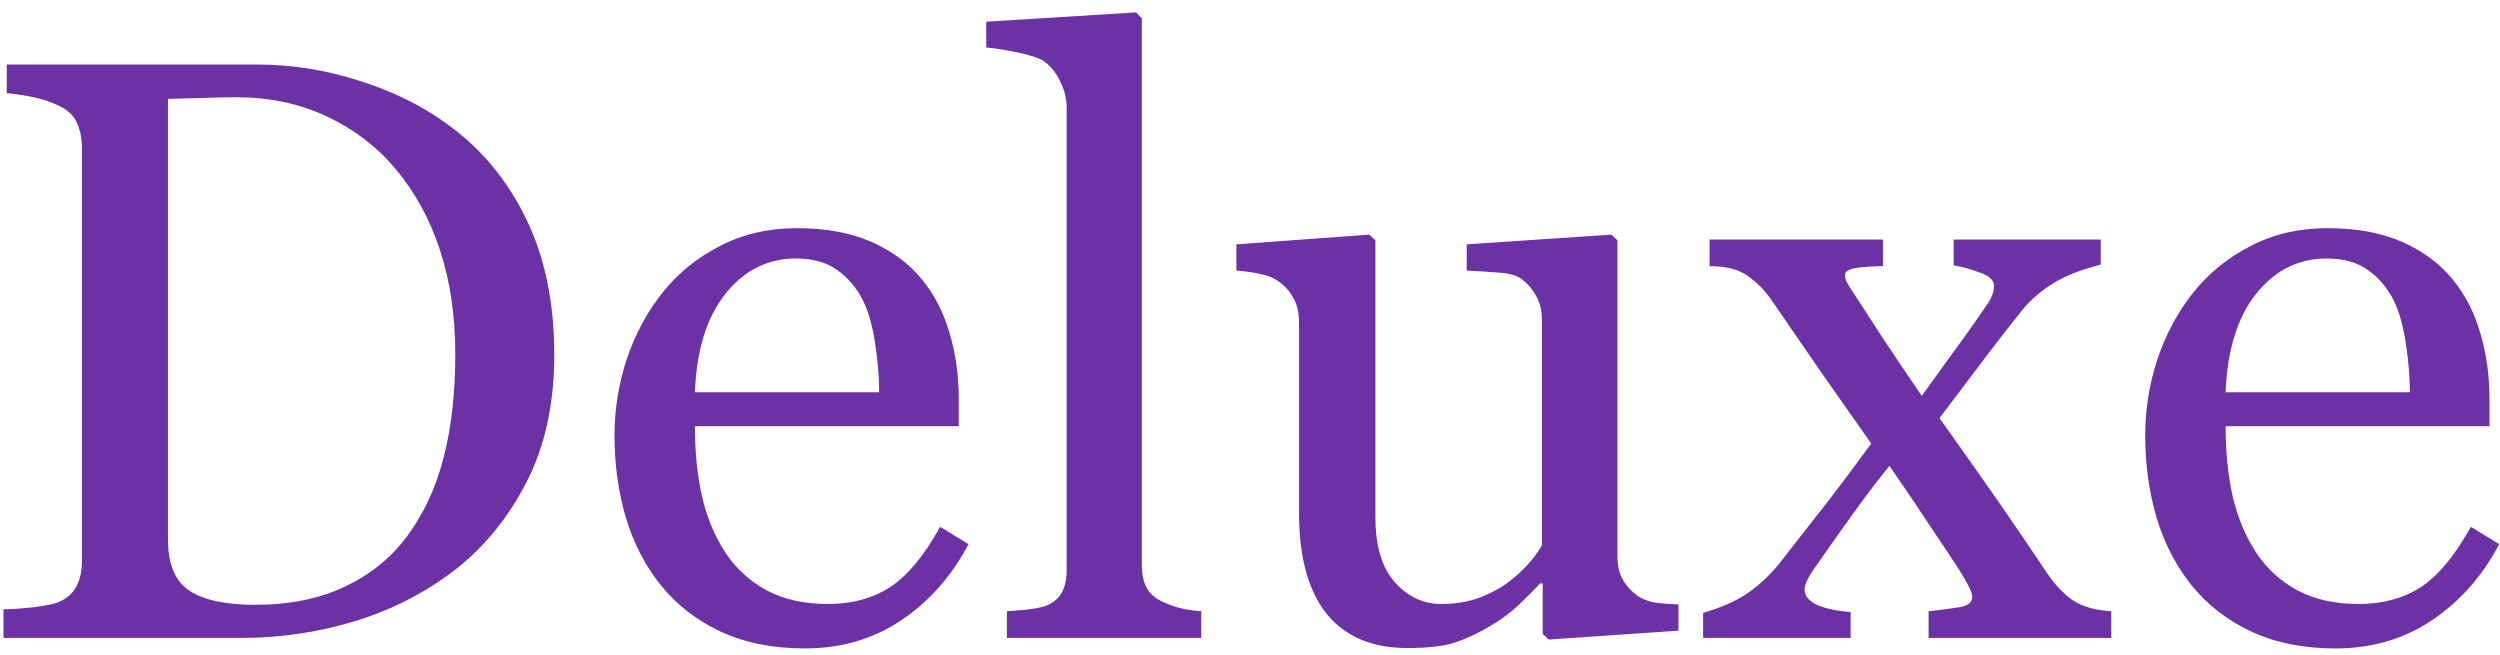 <svg width="145" height="38" viewBox="0 0 145 38" fill="none" xmlns="http://www.w3.org/2000/svg">
<path d="M32.148 20.57C32.148 23.398 31.617 25.852 30.555 27.93C29.492 30.008 28.109 31.711 26.406 33.039C24.688 34.367 22.758 35.359 20.617 36.016C18.477 36.672 16.266 37 13.984 37H0.203V35.336C0.656 35.336 1.242 35.297 1.961 35.219C2.695 35.125 3.18 35.023 3.414 34.914C3.883 34.711 4.219 34.414 4.422 34.023C4.641 33.617 4.75 33.133 4.75 32.57V8.57C4.75 8.039 4.656 7.562 4.469 7.141C4.297 6.719 3.945 6.383 3.414 6.133C2.93 5.898 2.406 5.727 1.844 5.617C1.281 5.508 0.797 5.438 0.391 5.406V3.742H14.922C16.922 3.742 18.891 4.055 20.828 4.68C22.766 5.289 24.453 6.117 25.891 7.164C27.844 8.555 29.375 10.375 30.484 12.625C31.594 14.875 32.148 17.523 32.148 20.57ZM26.406 20.547C26.406 18.312 26.109 16.297 25.516 14.5C24.922 12.688 24.055 11.109 22.914 9.766C21.836 8.484 20.508 7.477 18.93 6.742C17.367 6.008 15.625 5.641 13.703 5.641C13.062 5.641 12.336 5.656 11.523 5.688C10.727 5.703 10.133 5.719 9.742 5.734V31.305C9.742 32.727 10.156 33.711 10.984 34.258C11.812 34.805 13.086 35.078 14.805 35.078C16.789 35.078 18.523 34.727 20.008 34.023C21.492 33.32 22.695 32.344 23.617 31.094C24.586 29.781 25.289 28.266 25.727 26.547C26.18 24.812 26.406 22.812 26.406 20.547ZM56.172 31.562C55.203 33.406 53.906 34.875 52.281 35.969C50.656 37.062 48.789 37.609 46.68 37.609C44.82 37.609 43.188 37.281 41.781 36.625C40.391 35.969 39.242 35.078 38.336 33.953C37.43 32.828 36.75 31.516 36.297 30.016C35.859 28.516 35.641 26.93 35.641 25.258C35.641 23.758 35.875 22.289 36.344 20.852C36.828 19.398 37.531 18.094 38.453 16.938C39.344 15.828 40.445 14.938 41.758 14.266C43.086 13.578 44.57 13.234 46.211 13.234C47.898 13.234 49.344 13.5 50.547 14.031C51.75 14.562 52.727 15.289 53.477 16.211C54.195 17.086 54.727 18.117 55.07 19.305C55.43 20.492 55.609 21.781 55.609 23.172V24.719H40.305C40.305 26.234 40.445 27.609 40.727 28.844C41.023 30.078 41.484 31.164 42.109 32.102C42.719 33.008 43.516 33.727 44.5 34.258C45.484 34.773 46.656 35.031 48.016 35.031C49.406 35.031 50.602 34.711 51.602 34.07C52.617 33.414 53.594 32.242 54.531 30.555L56.172 31.562ZM50.992 22.75C50.992 21.875 50.914 20.938 50.758 19.938C50.617 18.938 50.383 18.102 50.055 17.43C49.695 16.711 49.203 16.125 48.578 15.672C47.953 15.219 47.148 14.992 46.164 14.992C44.523 14.992 43.156 15.68 42.062 17.055C40.984 18.414 40.398 20.312 40.305 22.75H50.992ZM69.672 37H58.398V35.453C58.758 35.422 59.141 35.391 59.547 35.359C59.953 35.312 60.289 35.25 60.555 35.172C60.992 35.031 61.32 34.789 61.539 34.445C61.758 34.086 61.867 33.625 61.867 33.062V6.297C61.867 5.734 61.742 5.211 61.492 4.727C61.258 4.227 60.945 3.836 60.555 3.555C60.273 3.367 59.758 3.195 59.008 3.039C58.258 2.883 57.656 2.789 57.203 2.758V1.258L65.898 0.719L66.227 1.07V32.781C66.227 33.328 66.328 33.781 66.531 34.141C66.734 34.484 67.062 34.75 67.516 34.938C67.859 35.094 68.195 35.211 68.523 35.289C68.867 35.367 69.25 35.422 69.672 35.453V37ZM97.352 36.578L89.828 37.094L89.477 36.766V33.836H89.336C88.961 34.227 88.539 34.648 88.07 35.102C87.602 35.539 87.062 35.938 86.453 36.297C85.75 36.719 85.07 37.039 84.414 37.258C83.758 37.477 82.828 37.586 81.625 37.586C79.578 37.586 78.016 36.922 76.938 35.594C75.875 34.25 75.344 32.305 75.344 29.758V18.695C75.344 18.133 75.234 17.664 75.016 17.289C74.812 16.898 74.508 16.562 74.102 16.281C73.82 16.094 73.469 15.961 73.047 15.883C72.625 15.789 72.18 15.727 71.711 15.695V14.172L79.422 13.609L79.773 13.938V29.992C79.773 31.664 80.148 32.922 80.898 33.766C81.648 34.609 82.547 35.031 83.594 35.031C84.453 35.031 85.219 34.898 85.891 34.633C86.562 34.367 87.125 34.055 87.578 33.695C88 33.367 88.367 33.023 88.68 32.664C89.008 32.289 89.258 31.945 89.43 31.633V18.531C89.43 18.016 89.32 17.562 89.102 17.172C88.883 16.766 88.578 16.422 88.188 16.141C87.906 15.953 87.484 15.844 86.922 15.812C86.375 15.766 85.758 15.727 85.07 15.695V14.172L93.461 13.609L93.812 13.938V32.289C93.812 32.82 93.922 33.273 94.141 33.648C94.359 34.023 94.664 34.344 95.055 34.609C95.336 34.781 95.672 34.898 96.062 34.961C96.453 35.008 96.883 35.039 97.352 35.055V36.578ZM122.453 37H111.859V35.453C112.562 35.375 113.156 35.297 113.641 35.219C114.141 35.141 114.391 34.938 114.391 34.609C114.391 34.469 114.312 34.25 114.156 33.953C114 33.656 113.844 33.383 113.688 33.133C113.297 32.523 112.758 31.711 112.07 30.695C111.398 29.664 110.57 28.438 109.586 27.016C108.773 28.031 108.023 29.023 107.336 29.992C106.648 30.945 105.93 31.961 105.18 33.039C105.07 33.195 104.953 33.391 104.828 33.625C104.719 33.859 104.664 34.047 104.664 34.188C104.664 34.531 104.883 34.82 105.32 35.055C105.773 35.273 106.445 35.422 107.336 35.5V37H98.781V35.547C99.844 35.234 100.695 34.859 101.336 34.422C101.992 33.969 102.594 33.414 103.141 32.758C103.625 32.133 104.297 31.273 105.156 30.18C106.031 29.086 107.156 27.602 108.531 25.727C107.734 24.586 106.758 23.195 105.602 21.555C104.461 19.898 103.516 18.523 102.766 17.43C102.359 16.836 101.891 16.359 101.359 16C100.844 15.625 100.109 15.438 99.156 15.438V13.891H109.211V15.438C108.711 15.438 108.219 15.469 107.734 15.531C107.25 15.594 107.008 15.734 107.008 15.953C107.008 16.094 107.055 16.25 107.148 16.422C107.242 16.594 107.359 16.781 107.5 16.984C107.844 17.516 108.375 18.336 109.094 19.445C109.828 20.555 110.617 21.727 111.461 22.961C112.008 22.211 112.641 21.336 113.359 20.336C114.094 19.336 114.766 18.383 115.375 17.477C115.438 17.367 115.5 17.234 115.562 17.078C115.625 16.906 115.656 16.742 115.656 16.586C115.656 16.258 115.383 16 114.836 15.812C114.305 15.609 113.797 15.469 113.312 15.391V13.891H121.844V15.344C120.641 15.656 119.703 16.031 119.031 16.469C118.359 16.891 117.789 17.383 117.32 17.945C116.805 18.586 116.188 19.375 115.469 20.312C114.766 21.25 113.773 22.562 112.492 24.25C113.914 26.25 115.07 27.891 115.961 29.172C116.852 30.453 117.75 31.773 118.656 33.133C119.109 33.82 119.609 34.367 120.156 34.773C120.719 35.164 121.484 35.391 122.453 35.453V37ZM144.953 31.562C143.984 33.406 142.688 34.875 141.062 35.969C139.438 37.062 137.57 37.609 135.461 37.609C133.602 37.609 131.969 37.281 130.562 36.625C129.172 35.969 128.023 35.078 127.117 33.953C126.211 32.828 125.531 31.516 125.078 30.016C124.641 28.516 124.422 26.93 124.422 25.258C124.422 23.758 124.656 22.289 125.125 20.852C125.609 19.398 126.312 18.094 127.234 16.938C128.125 15.828 129.227 14.938 130.539 14.266C131.867 13.578 133.352 13.234 134.992 13.234C136.68 13.234 138.125 13.5 139.328 14.031C140.531 14.562 141.508 15.289 142.258 16.211C142.977 17.086 143.508 18.117 143.852 19.305C144.211 20.492 144.391 21.781 144.391 23.172V24.719H129.086C129.086 26.234 129.227 27.609 129.508 28.844C129.805 30.078 130.266 31.164 130.891 32.102C131.5 33.008 132.297 33.727 133.281 34.258C134.266 34.773 135.438 35.031 136.797 35.031C138.188 35.031 139.383 34.711 140.383 34.07C141.398 33.414 142.375 32.242 143.312 30.555L144.953 31.562ZM139.773 22.75C139.773 21.875 139.695 20.938 139.539 19.938C139.398 18.938 139.164 18.102 138.836 17.43C138.477 16.711 137.984 16.125 137.359 15.672C136.734 15.219 135.93 14.992 134.945 14.992C133.305 14.992 131.938 15.68 130.844 17.055C129.766 18.414 129.18 20.312 129.086 22.75H139.773Z" fill="#6C32A5"/>
</svg>
